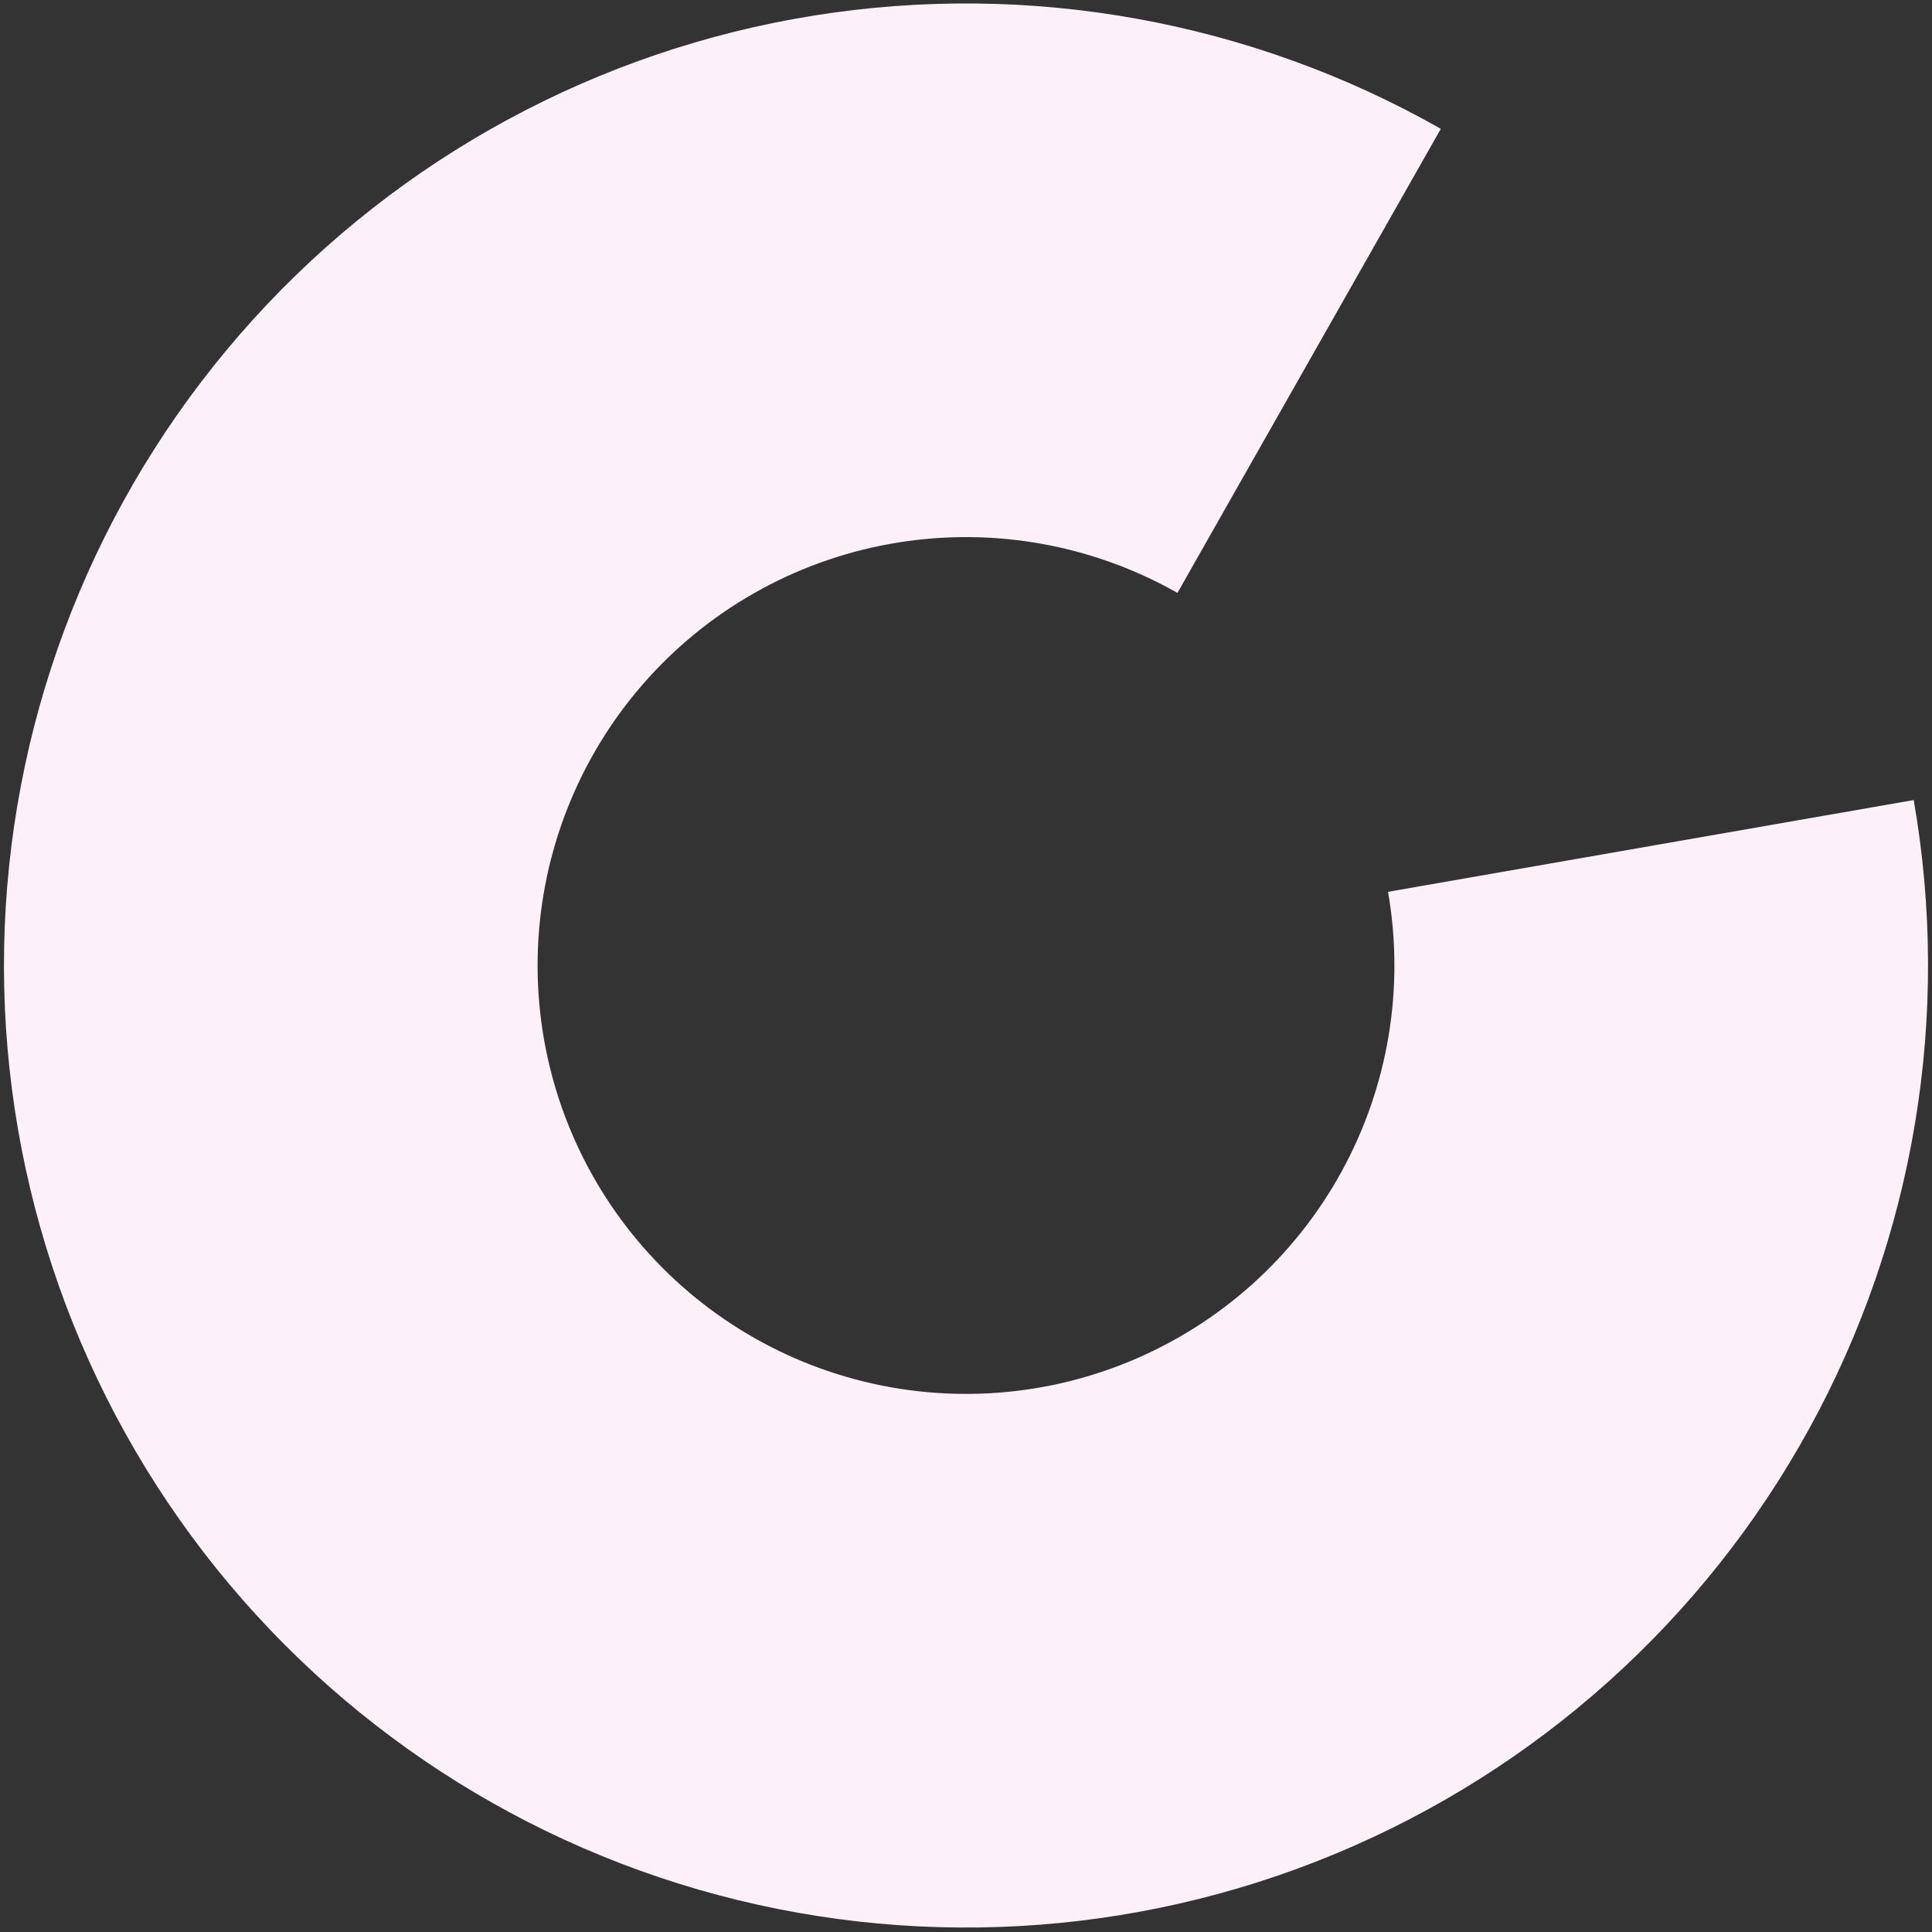 <svg width="244" height="244" viewBox="0 0 244 244" fill="none" xmlns="http://www.w3.org/2000/svg">
<rect x="0" y="0" width="244" height="244" fill="#333333" stroke="none"/>
<path id="Ellipse 277" d="M241.69 101.042C246.438 128.238 241.782 156.24 228.49 180.437C215.197 204.633 194.061 223.582 168.561 234.161C143.062 244.741 114.719 246.321 88.202 238.641C61.684 230.962 38.573 214.48 22.673 191.911C6.773 169.342 -0.966 142.031 0.729 114.476C2.425 86.921 13.453 60.765 32 40.315C50.546 19.865 75.503 6.341 102.762 1.97C130.021 -2.402 157.956 2.641 181.967 16.267L148.704 74.88C138.012 68.813 125.572 66.567 113.433 68.514C101.294 70.46 90.18 76.483 81.921 85.59C73.663 94.696 68.751 106.344 67.996 118.615C67.241 130.885 70.688 143.047 77.768 153.098C84.849 163.148 95.141 170.487 106.949 173.907C118.758 177.327 131.379 176.623 142.734 171.912C154.09 167.201 163.502 158.763 169.421 147.988C175.341 137.213 177.414 124.743 175.3 112.632L241.69 101.042Z" fill="#FDF1F9"/>
</svg>
